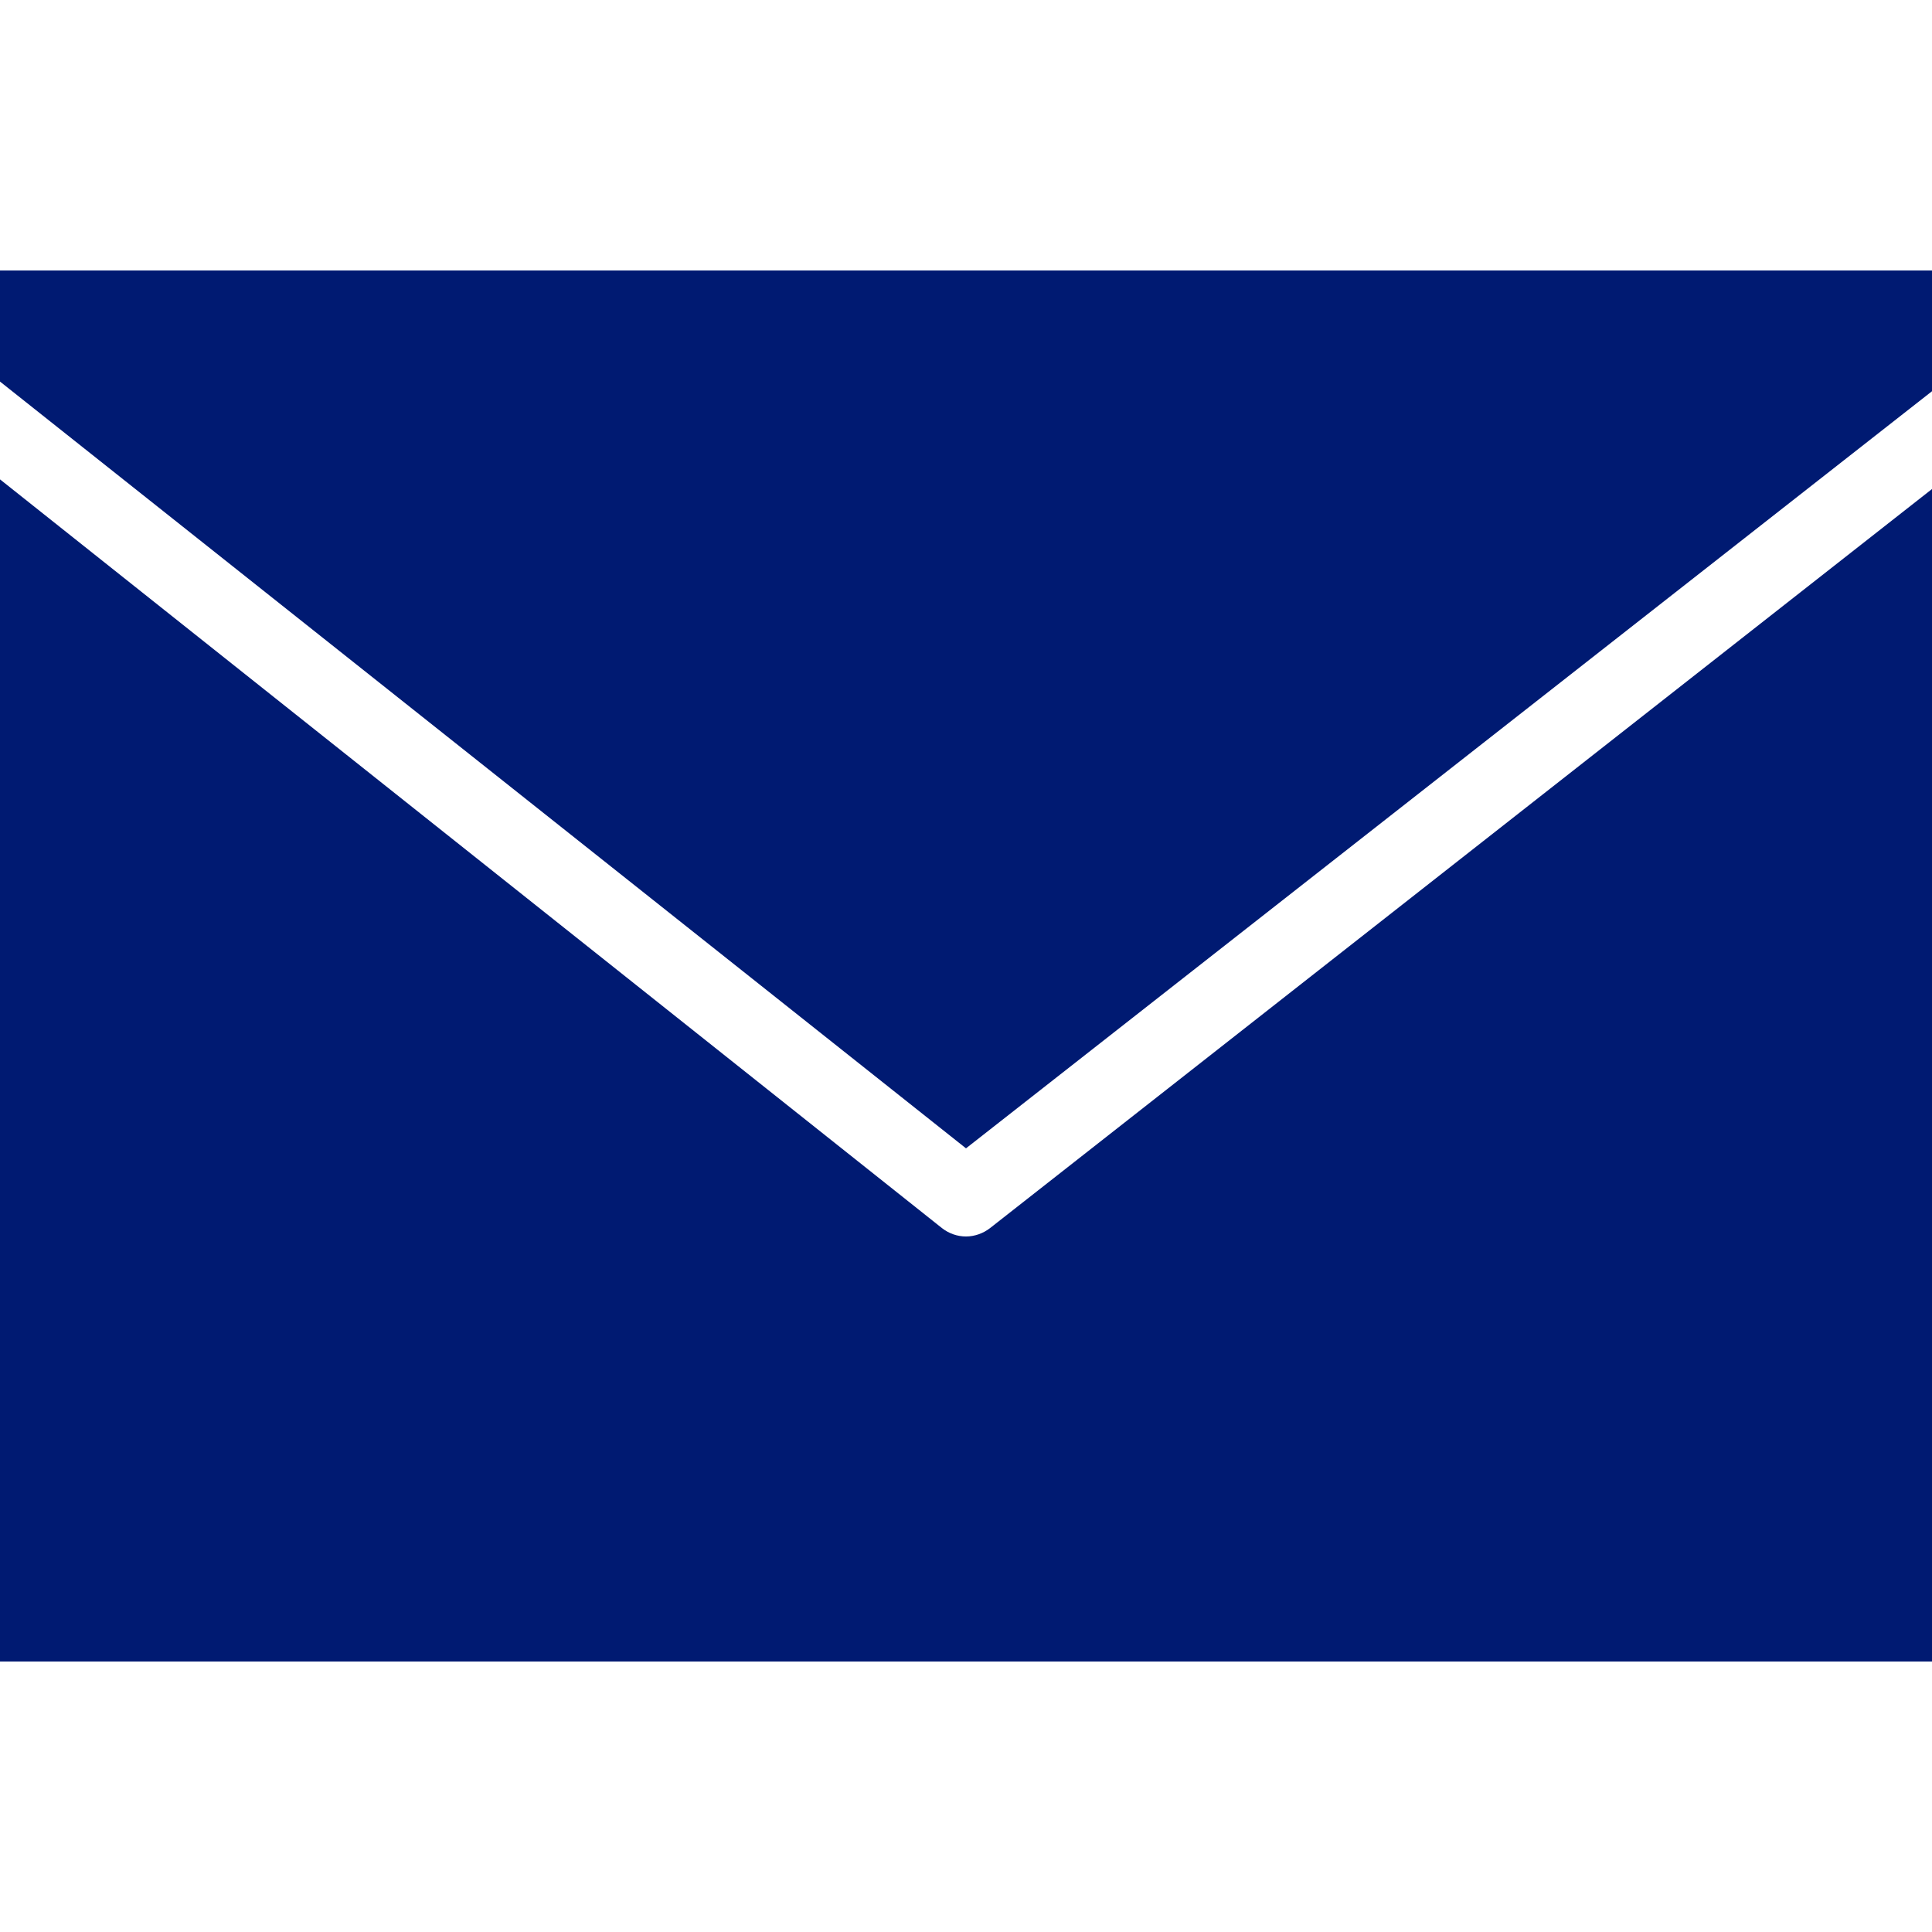 <?xml version="1.0" encoding="utf-8"?>
<svg xmlns="http://www.w3.org/2000/svg" viewBox="0 0 50 50" fill="#001a72"><path d="M 0 7 L 0 9.875 L 25 29.719 L 50 10.125 L 50 7 Z M 0 12.406 L 0 43 L 50 43 L 50 12.656 L 25.625 31.781 C 25.445 31.922 25.219 32 25 32 C 24.781 32 24.559 31.926 24.375 31.781 Z" fill="#001a72"/></svg>
